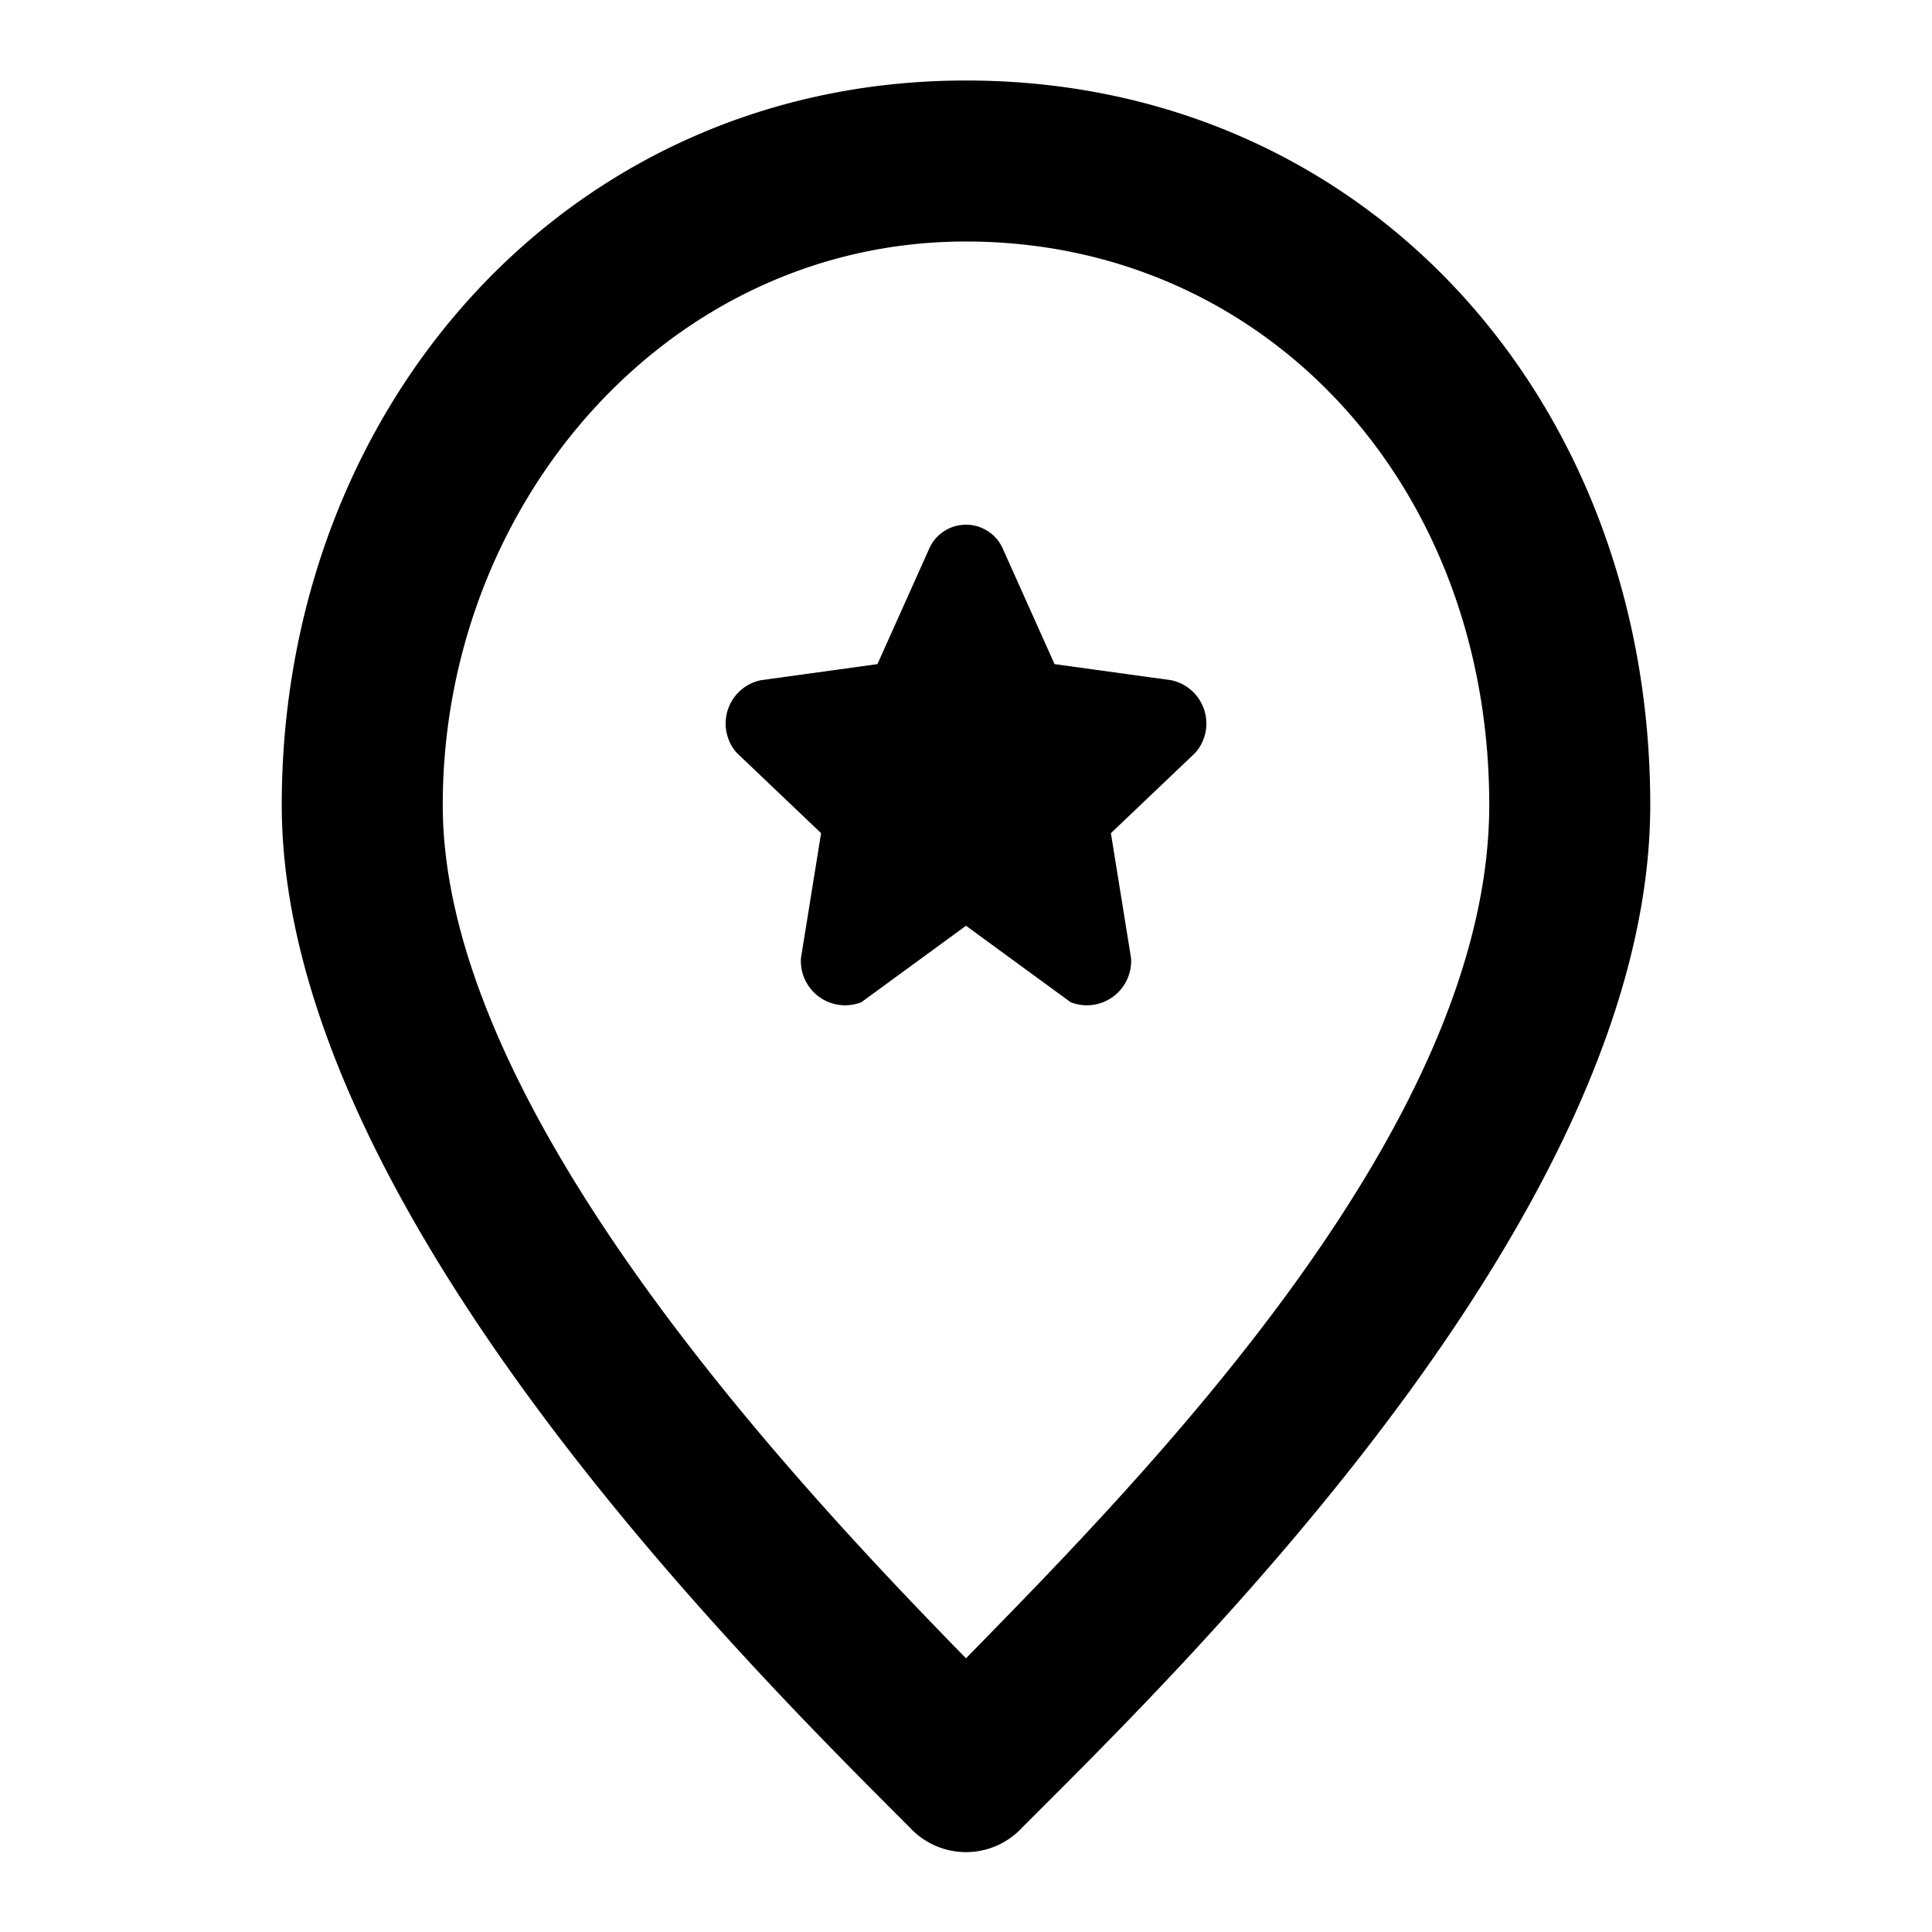 <?xml version="1.0" encoding="utf-8"?>
<svg width="800px" height="800px" viewBox="0 0 48 48" xmlns="http://www.w3.org/2000/svg">
  <title>location-point-of-interest</title>
  <g id="Layer_2" data-name="Layer 2">
    <g id="invisible_box" data-name="invisible box">
      <rect width="48" height="48" fill="none"/>
    </g>
    <g id="icons_Q2" data-name="icons Q2">
      <path d="M24,6c7.4,0,13,6,13,14S28.4,36.7,24,41.2C19.6,36.7,11,27.5,11,20S16.6,6,24,6m0-4C14.1,2,7,10.1,7,20S18.5,41.3,22.6,45.4a1.9,1.9,0,0,0,2.8,0C29.5,41.3,41,30.1,41,20S33.9,2,24,2Z"/>
      <path d="M29.1,16.9l-2.9-.4-1.3-2.9a1,1,0,0,0-1.8,0l-1.3,2.9-2.9.4a1.1,1.1,0,0,0-.6,1.8l2.1,2-.5,3.1a1.1,1.1,0,0,0,1.5,1.1L24,23l2.6,1.9a1.1,1.1,0,0,0,1.5-1.1l-.5-3.1,2.1-2A1.1,1.1,0,0,0,29.1,16.9Z"/>
    </g>
  </g>
</svg>